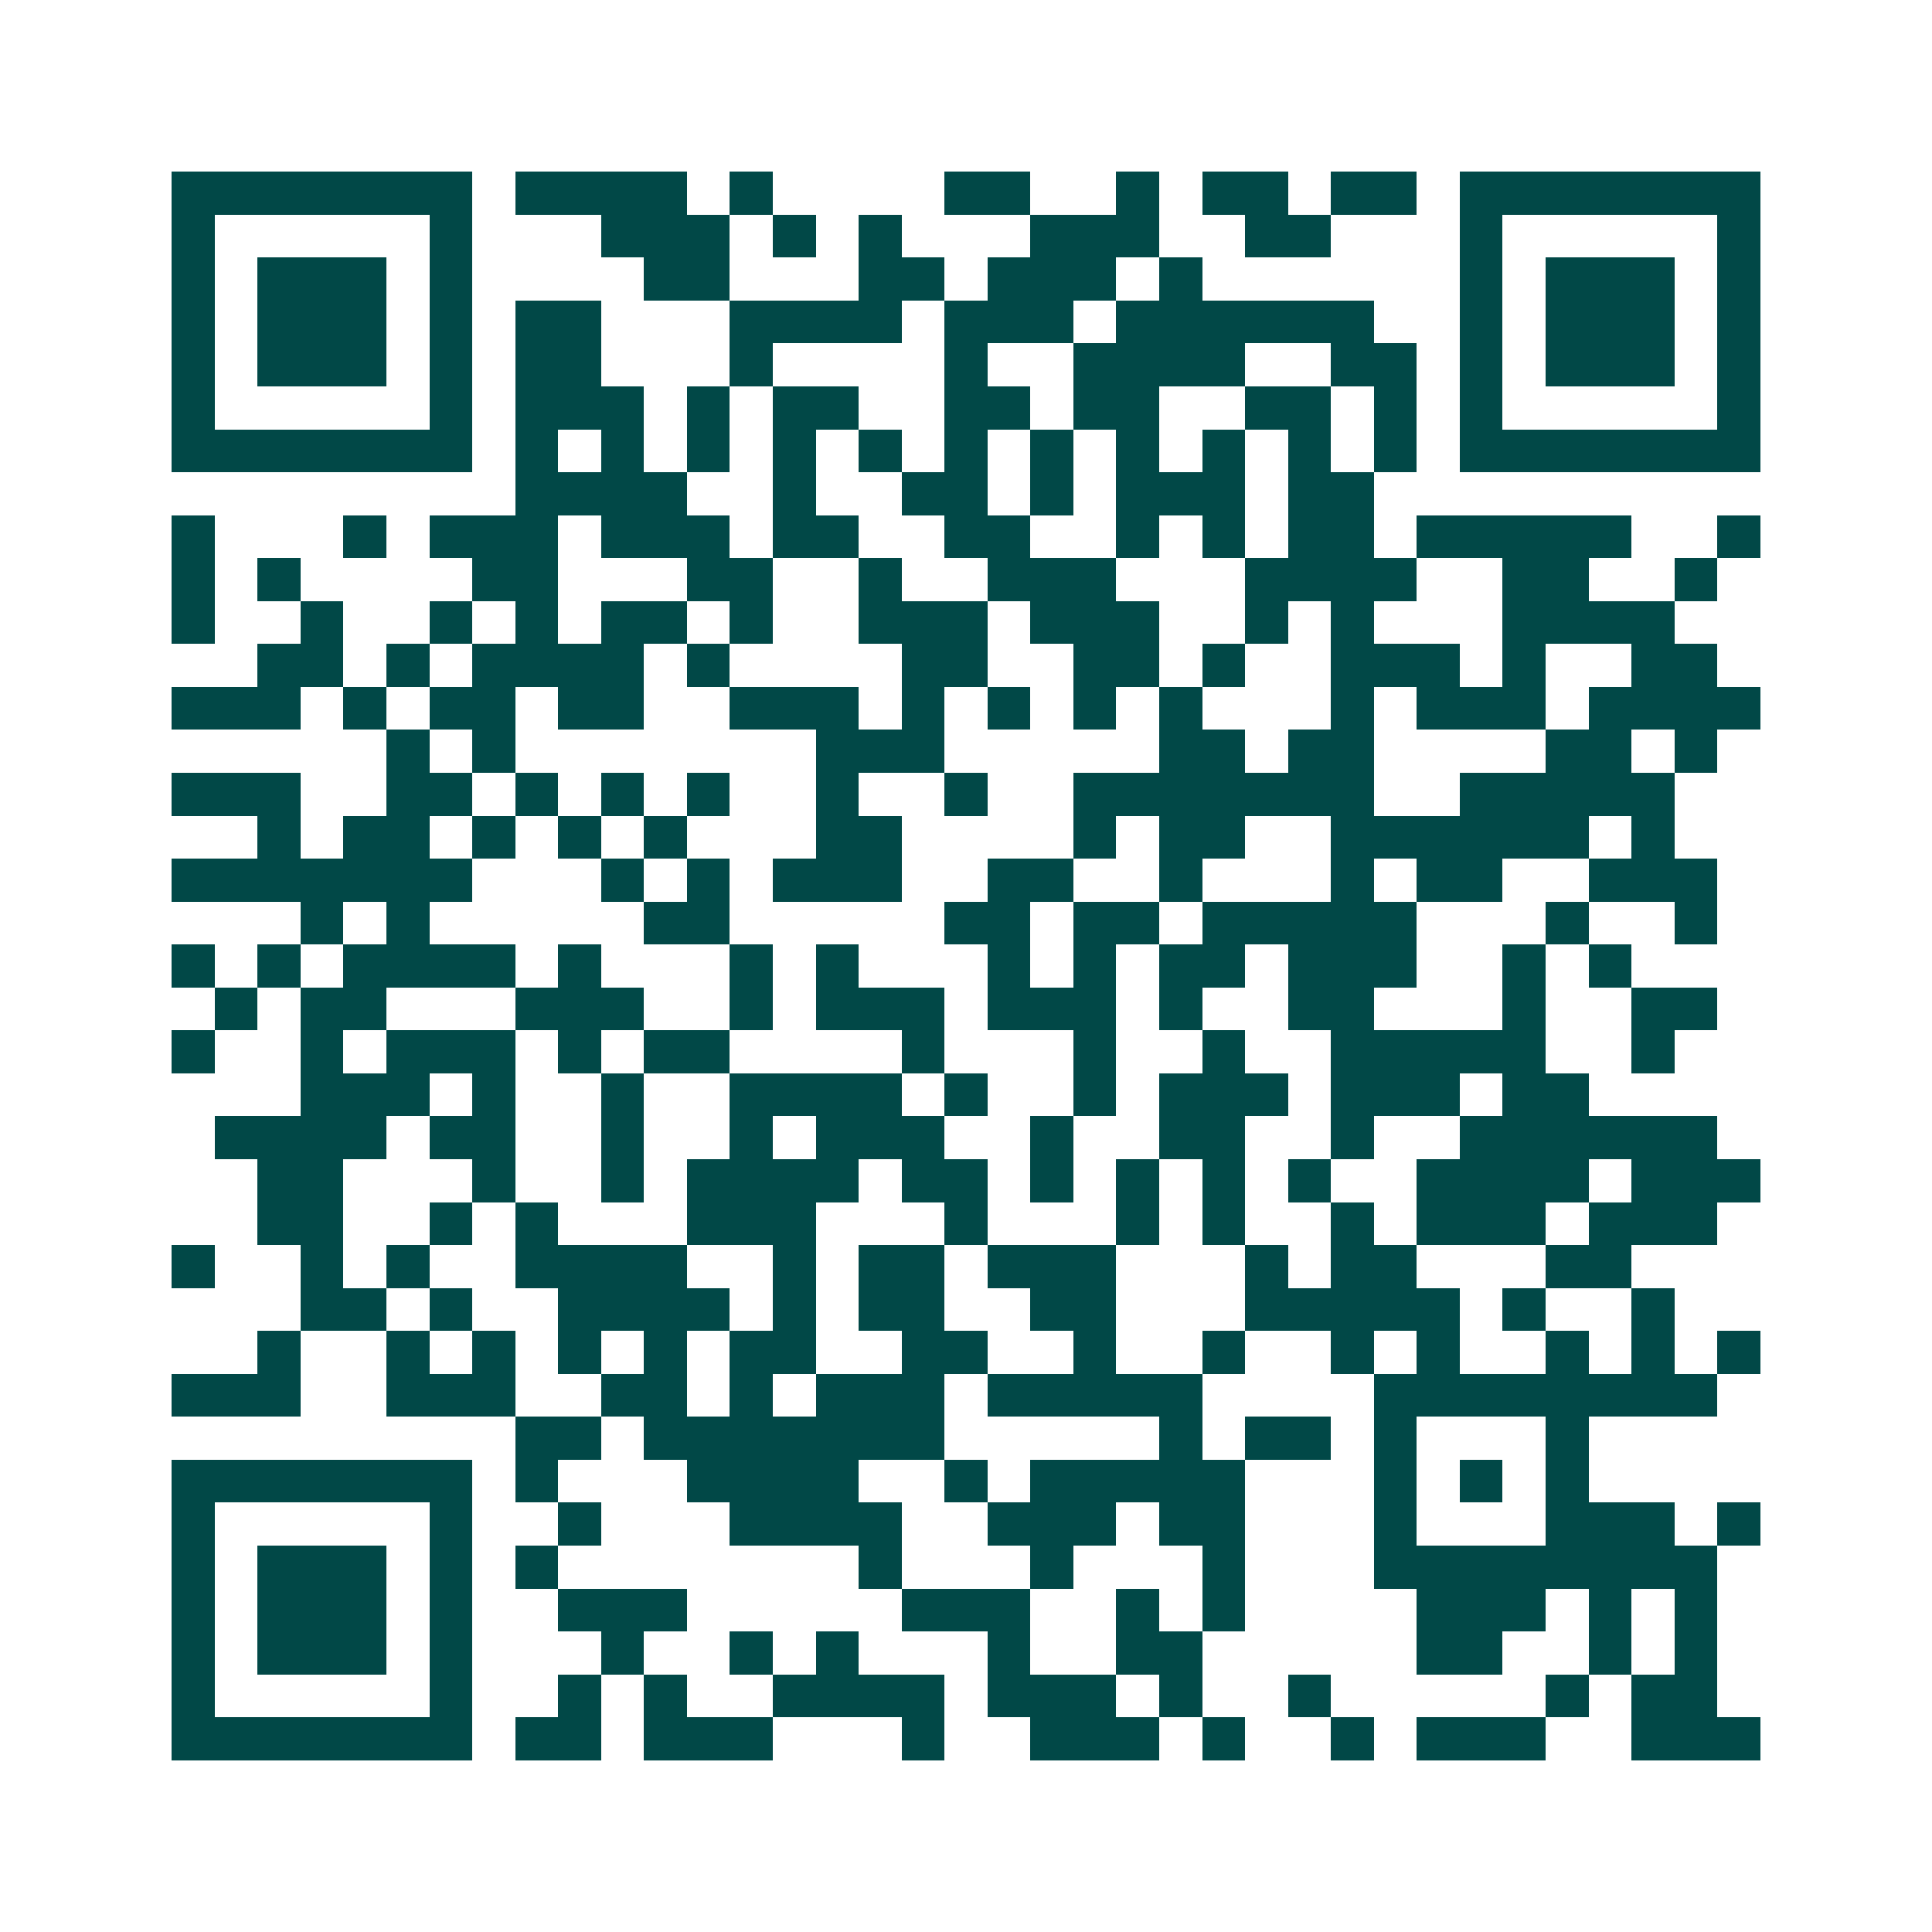 <svg xmlns="http://www.w3.org/2000/svg" width="200" height="200" viewBox="0 0 45 45" shape-rendering="crispEdges"><path fill="#ffffff" d="M0 0h45v45H0z"/><path stroke="#014847" d="M4 4.5h7m1 0h4m1 0h1m4 0h2m2 0h1m1 0h2m1 0h2m1 0h7M4 5.5h1m5 0h1m3 0h3m1 0h1m1 0h1m3 0h3m2 0h2m3 0h1m5 0h1M4 6.5h1m1 0h3m1 0h1m4 0h2m3 0h2m1 0h3m1 0h1m6 0h1m1 0h3m1 0h1M4 7.5h1m1 0h3m1 0h1m1 0h2m3 0h4m1 0h3m1 0h6m2 0h1m1 0h3m1 0h1M4 8.5h1m1 0h3m1 0h1m1 0h2m3 0h1m4 0h1m2 0h4m2 0h2m1 0h1m1 0h3m1 0h1M4 9.5h1m5 0h1m1 0h3m1 0h1m1 0h2m2 0h2m1 0h2m2 0h2m1 0h1m1 0h1m5 0h1M4 10.5h7m1 0h1m1 0h1m1 0h1m1 0h1m1 0h1m1 0h1m1 0h1m1 0h1m1 0h1m1 0h1m1 0h1m1 0h7M12 11.5h4m2 0h1m2 0h2m1 0h1m1 0h3m1 0h2M4 12.5h1m3 0h1m1 0h3m1 0h3m1 0h2m2 0h2m2 0h1m1 0h1m1 0h2m1 0h5m2 0h1M4 13.5h1m1 0h1m4 0h2m3 0h2m2 0h1m2 0h3m3 0h4m2 0h2m2 0h1M4 14.5h1m2 0h1m2 0h1m1 0h1m1 0h2m1 0h1m2 0h3m1 0h3m2 0h1m1 0h1m3 0h4M6 15.5h2m1 0h1m1 0h4m1 0h1m4 0h2m2 0h2m1 0h1m2 0h3m1 0h1m2 0h2M4 16.5h3m1 0h1m1 0h2m1 0h2m2 0h3m1 0h1m1 0h1m1 0h1m1 0h1m3 0h1m1 0h3m1 0h4M9 17.5h1m1 0h1m7 0h3m5 0h2m1 0h2m4 0h2m1 0h1M4 18.5h3m2 0h2m1 0h1m1 0h1m1 0h1m2 0h1m2 0h1m2 0h7m2 0h5M6 19.5h1m1 0h2m1 0h1m1 0h1m1 0h1m3 0h2m4 0h1m1 0h2m2 0h6m1 0h1M4 20.5h7m3 0h1m1 0h1m1 0h3m2 0h2m2 0h1m3 0h1m1 0h2m2 0h3M7 21.5h1m1 0h1m5 0h2m5 0h2m1 0h2m1 0h5m3 0h1m2 0h1M4 22.5h1m1 0h1m1 0h4m1 0h1m3 0h1m1 0h1m3 0h1m1 0h1m1 0h2m1 0h3m2 0h1m1 0h1M5 23.5h1m1 0h2m3 0h3m2 0h1m1 0h3m1 0h3m1 0h1m2 0h2m3 0h1m2 0h2M4 24.5h1m2 0h1m1 0h3m1 0h1m1 0h2m4 0h1m3 0h1m2 0h1m2 0h5m2 0h1M7 25.5h3m1 0h1m2 0h1m2 0h4m1 0h1m2 0h1m1 0h3m1 0h3m1 0h2M5 26.5h4m1 0h2m2 0h1m2 0h1m1 0h3m2 0h1m2 0h2m2 0h1m2 0h6M6 27.5h2m3 0h1m2 0h1m1 0h4m1 0h2m1 0h1m1 0h1m1 0h1m1 0h1m2 0h4m1 0h3M6 28.5h2m2 0h1m1 0h1m3 0h3m3 0h1m3 0h1m1 0h1m2 0h1m1 0h3m1 0h3M4 29.5h1m2 0h1m1 0h1m2 0h4m2 0h1m1 0h2m1 0h3m3 0h1m1 0h2m3 0h2M7 30.5h2m1 0h1m2 0h4m1 0h1m1 0h2m2 0h2m3 0h5m1 0h1m2 0h1M6 31.5h1m2 0h1m1 0h1m1 0h1m1 0h1m1 0h2m2 0h2m2 0h1m2 0h1m2 0h1m1 0h1m2 0h1m1 0h1m1 0h1M4 32.5h3m2 0h3m2 0h2m1 0h1m1 0h3m1 0h5m4 0h8M12 33.5h2m1 0h7m5 0h1m1 0h2m1 0h1m3 0h1M4 34.5h7m1 0h1m3 0h4m2 0h1m1 0h5m3 0h1m1 0h1m1 0h1M4 35.5h1m5 0h1m2 0h1m3 0h4m2 0h3m1 0h2m3 0h1m3 0h3m1 0h1M4 36.5h1m1 0h3m1 0h1m1 0h1m7 0h1m3 0h1m3 0h1m3 0h8M4 37.5h1m1 0h3m1 0h1m2 0h3m5 0h3m2 0h1m1 0h1m4 0h3m1 0h1m1 0h1M4 38.5h1m1 0h3m1 0h1m3 0h1m2 0h1m1 0h1m3 0h1m2 0h2m5 0h2m2 0h1m1 0h1M4 39.5h1m5 0h1m2 0h1m1 0h1m2 0h4m1 0h3m1 0h1m2 0h1m5 0h1m1 0h2M4 40.5h7m1 0h2m1 0h3m3 0h1m2 0h3m1 0h1m2 0h1m1 0h3m2 0h3"/></svg>
